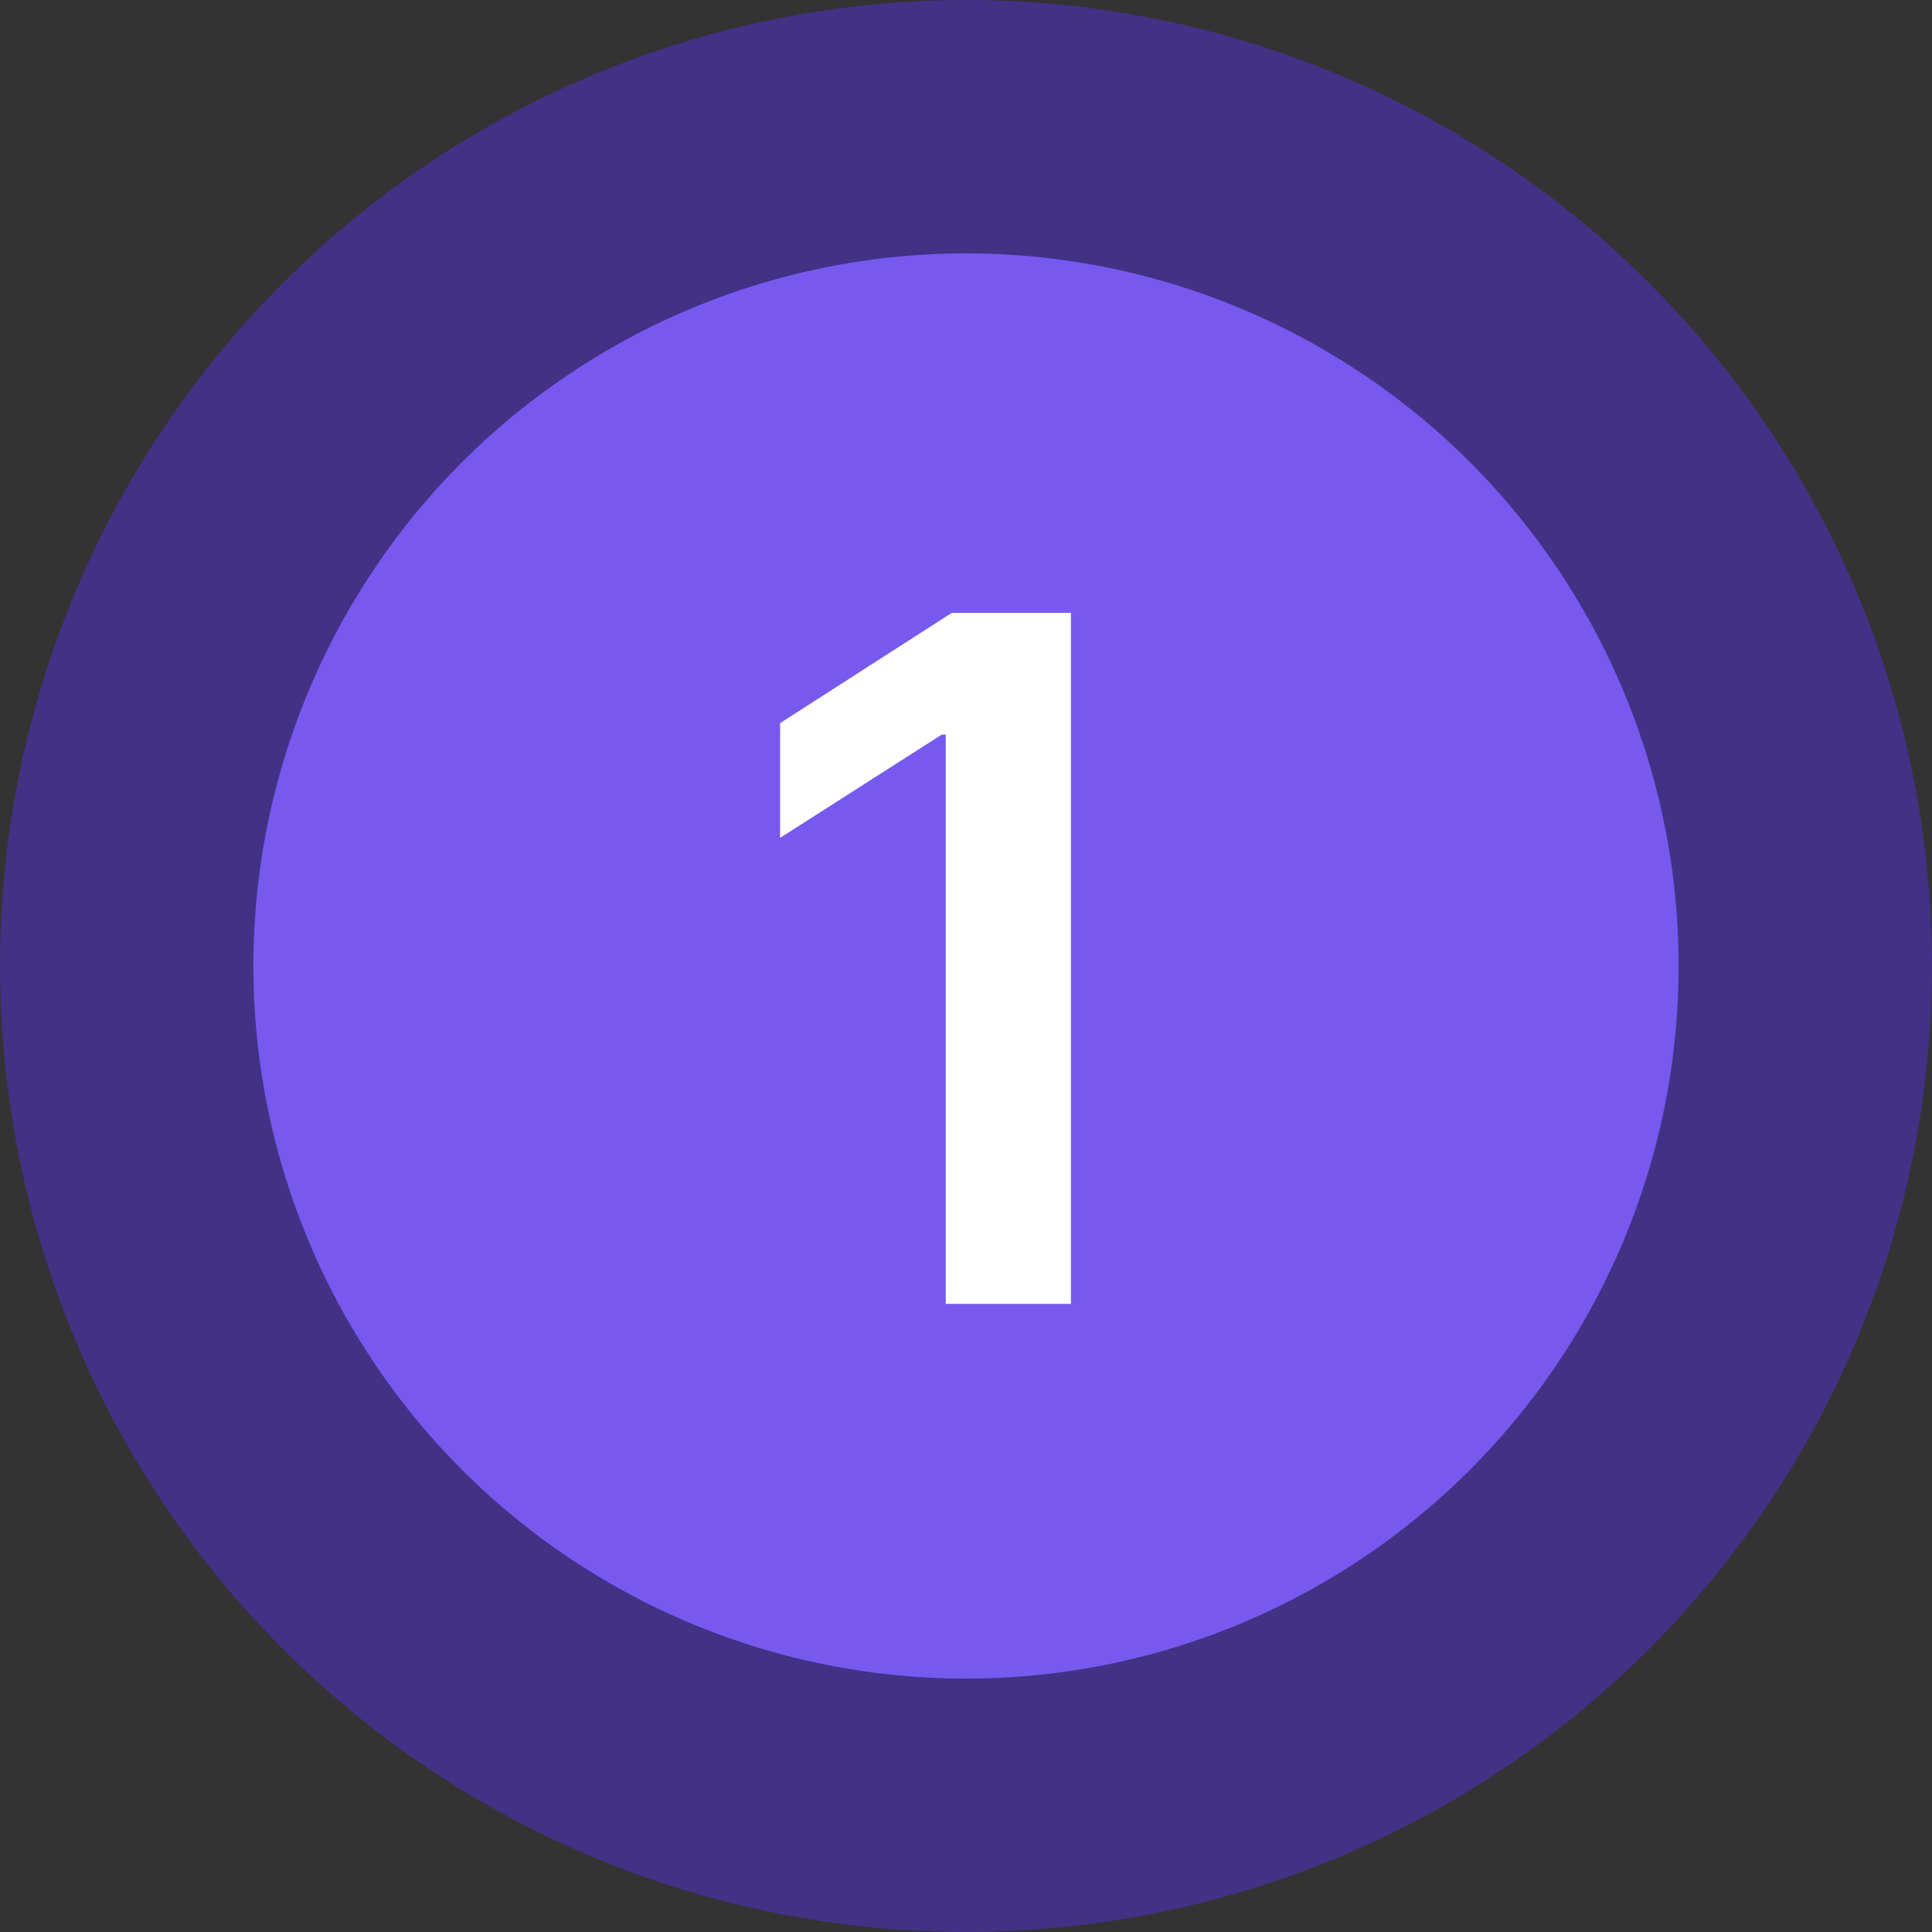 <svg xmlns="http://www.w3.org/2000/svg" width="61" height="61" viewBox="0 0 61 61" fill="none"><rect x="0" y="0" width="61" height="61" fill="#333333" stroke="none"/><circle cx="30.5" cy="30.5" r="26.5" fill="#7759EF" stroke="#423185" stroke-width="8"></circle><path d="M33.813 19.349V41.167H29.861V23.195H29.733L24.63 26.455V22.832L30.053 19.349H33.813Z" fill="white"></path></svg>